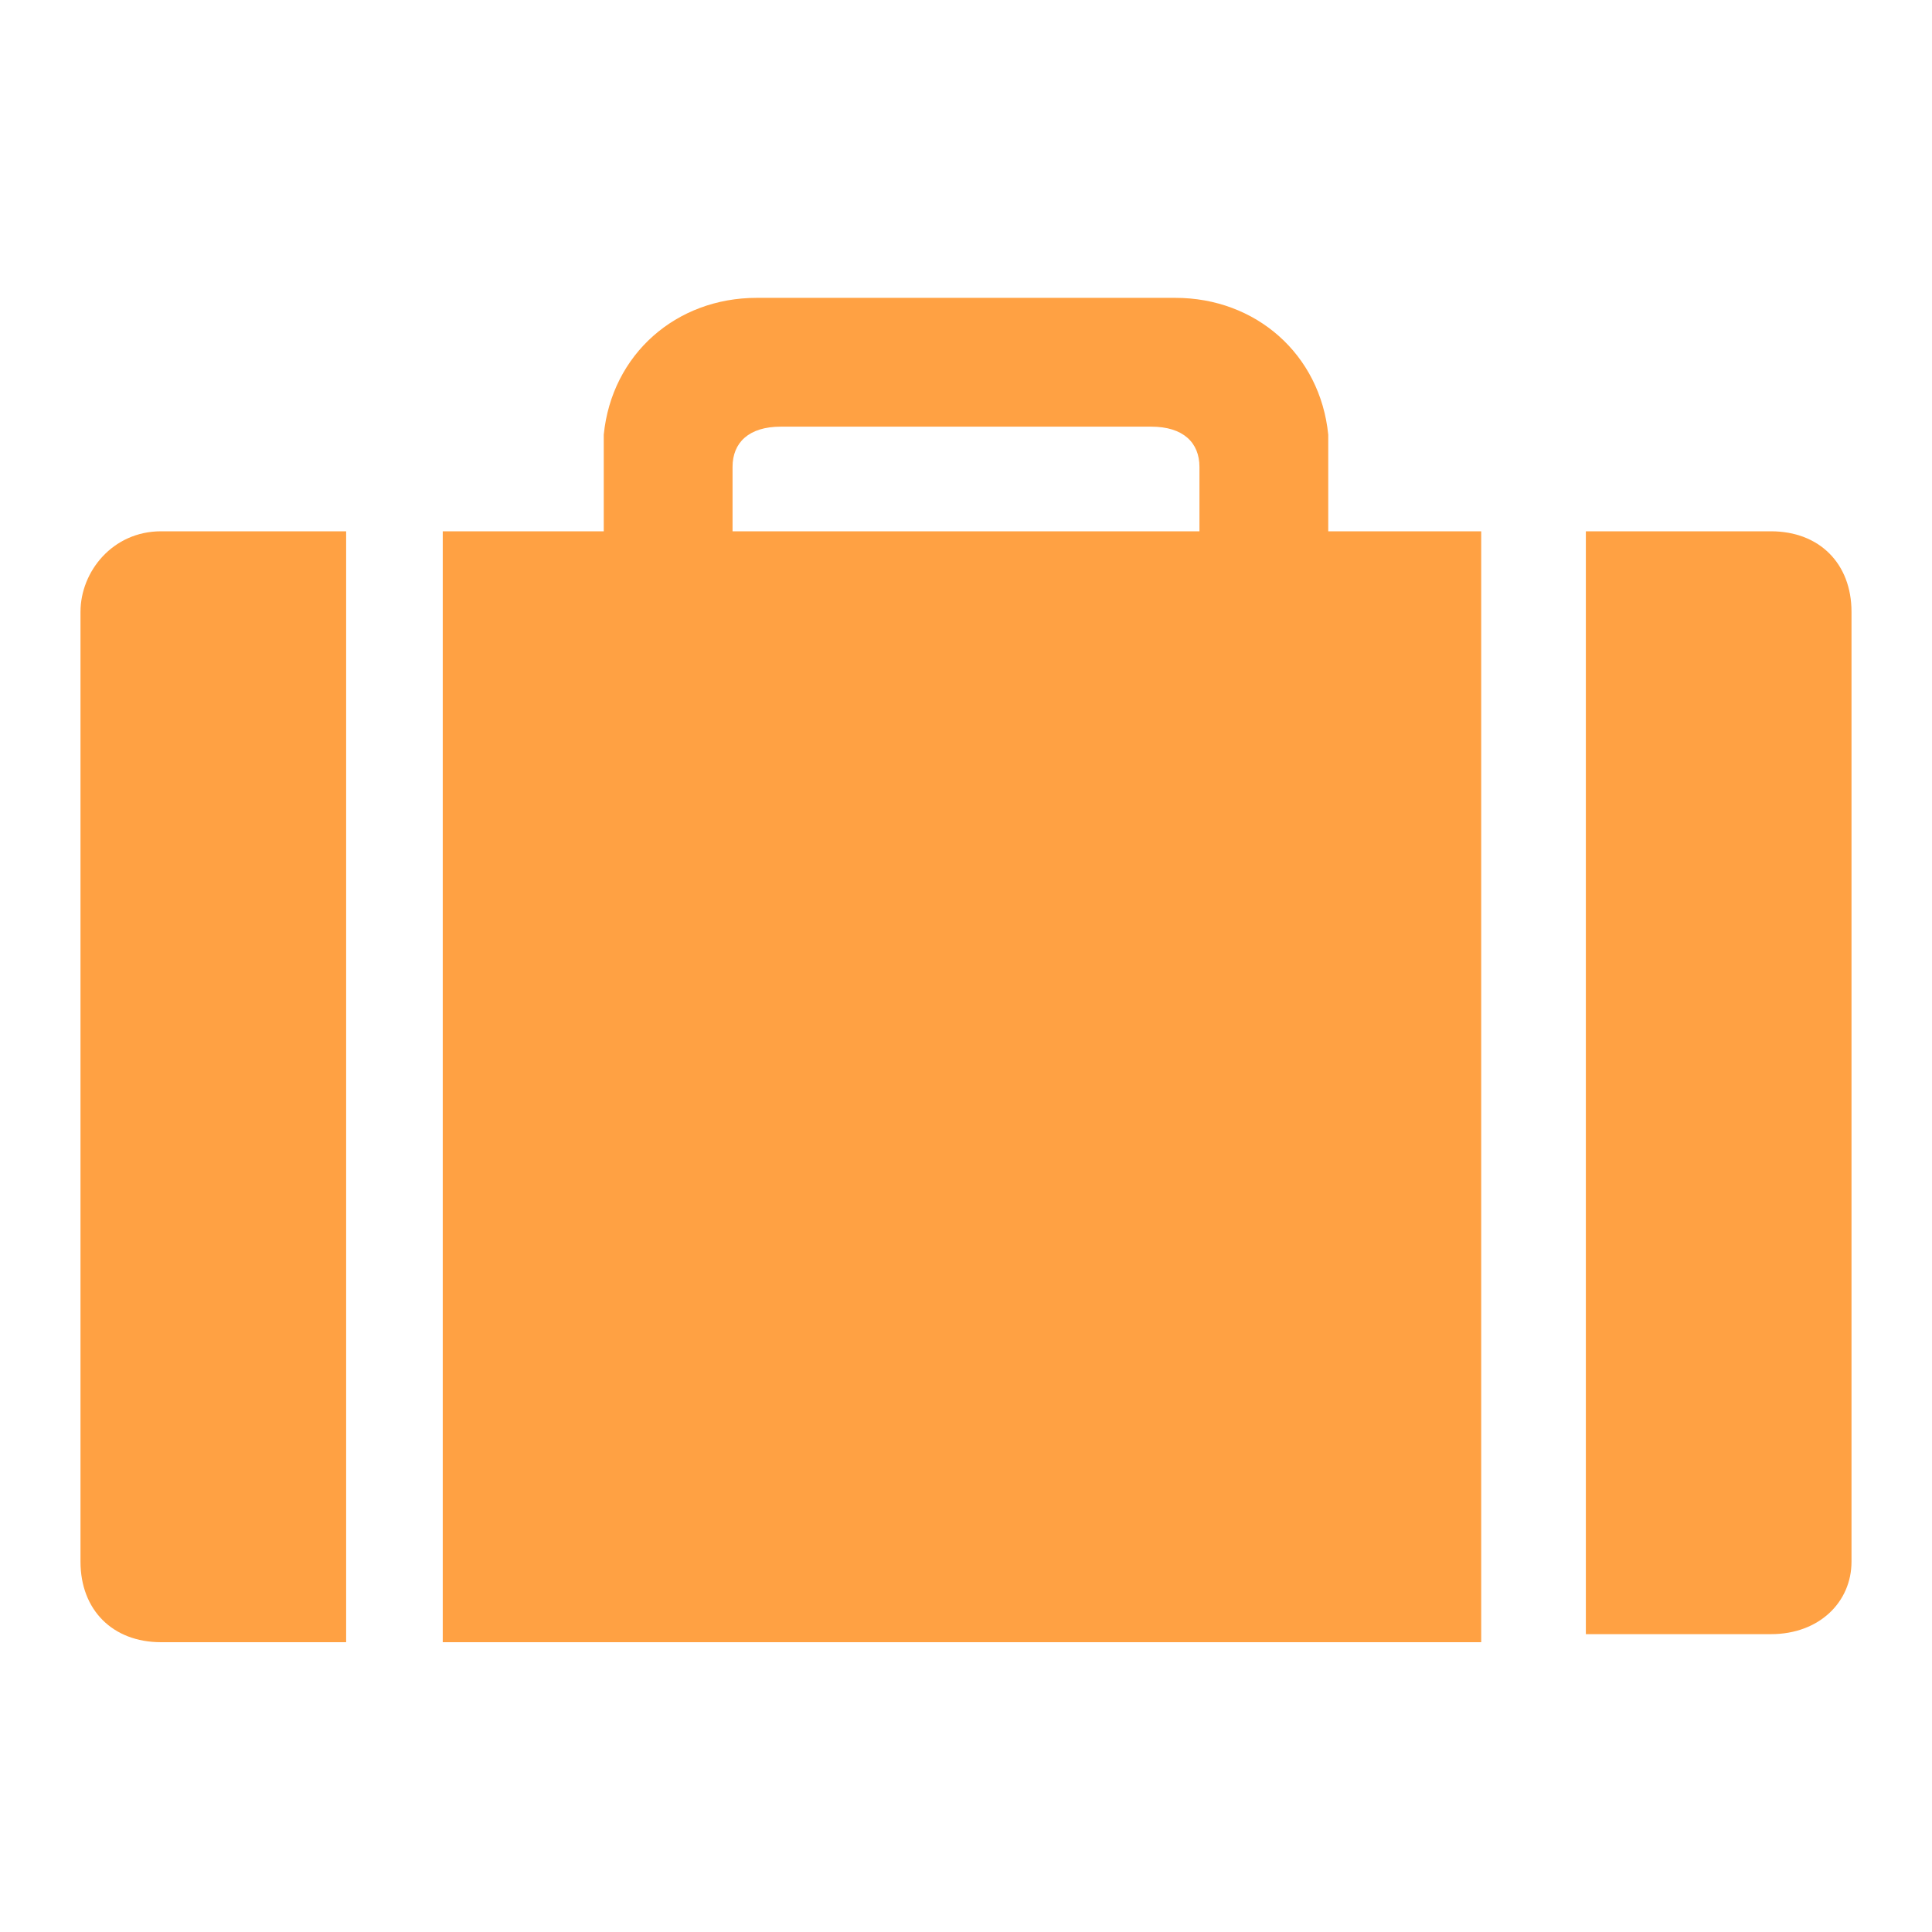 <?xml version="1.0" encoding="utf-8"?>
<!-- Generator: Adobe Illustrator 25.2.1, SVG Export Plug-In . SVG Version: 6.00 Build 0)  -->
<svg version="1.1" id="icon1_color_1_" xmlns="http://www.w3.org/2000/svg" xmlns:xlink="http://www.w3.org/1999/xlink" x="0px"
	 y="0px" viewBox="0 0 24 24" style="enable-background:new 0 0 24 24;" xml:space="preserve">
<style type="text/css">
	.st0{fill-rule:evenodd;clip-rule:evenodd;fill:#FFA143;}
	.st1{fill:none;}
	.st2{fill:#FFA143;}
</style>
<path class="st0" d="M9.1,6.6V5.8c0-0.3,0.2-0.5,0.6-0.5h4.6c0.4,0,0.6,0.2,0.6,0.5v0.8C14.9,6.6,9.1,6.6,9.1,6.6z M16.5,6.6V5.4
	c-0.1-1-0.9-1.7-1.9-1.7H9.4c-1,0-1.8,0.7-1.9,1.7v1.2h-2v13.8h12.9V6.6H16.5z"/>
<rect class="st1" width="24" height="24"/>
<path class="st2" d="M2,6.6h2.3l0,0v13.8l0,0H2c-0.6,0-1-0.4-1-1V7.6C1,7.1,1.4,6.6,2,6.6z"/>
<path class="st2" d="M22,20.3h-2.3l0,0V6.6l0,0H22c0.6,0,1,0.4,1,1v11.8C23,19.9,22.6,20.3,22,20.3z"/>
</svg>
